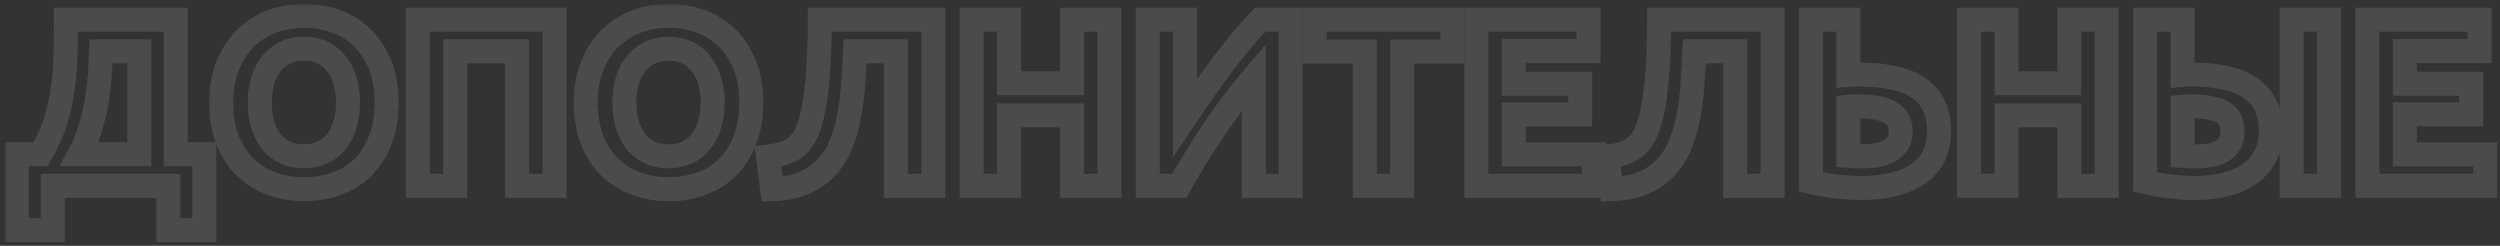 <?xml version="1.0" encoding="UTF-8"?> <svg xmlns="http://www.w3.org/2000/svg" width="417" height="41" viewBox="0 0 417 41" fill="none"><rect x="0" y="0" width="417" height="41" fill="#333333" stroke="none"/> <g opacity="0.12"> <mask id="path-1-outside-1" maskUnits="userSpaceOnUse" x="0.8" y="0.64" width="416" height="40" fill="black"> <rect fill="white" x="0.8" y="0.64" width="416" height="40"></rect> <path d="M2.8 25.72H6.8C7.787 24.013 8.56 22.32 9.12 20.64C9.68 18.96 10.093 17.253 10.36 15.52C10.653 13.787 10.827 12 10.88 10.16C10.96 8.32 11 6.387 11 4.36V3.28L29.32 3.28L29.32 25.72H34.08L34.08 38.4H28.08L28.08 31L8.8 31L8.8 38.4H2.8L2.8 25.72ZM16.88 8.56C16.827 10 16.733 11.48 16.6 13C16.467 14.52 16.267 16.027 16 17.52C15.733 18.987 15.373 20.427 14.92 21.84C14.493 23.227 13.947 24.52 13.28 25.72L23.24 25.72L23.24 8.56H16.88Z"></path> <path d="M43.331 17.12C43.331 18.48 43.491 19.707 43.811 20.8C44.157 21.893 44.637 22.84 45.251 23.64C45.891 24.413 46.664 25.013 47.571 25.44C48.477 25.867 49.517 26.08 50.691 26.08C51.837 26.08 52.864 25.867 53.771 25.44C54.704 25.013 55.477 24.413 56.091 23.64C56.731 22.84 57.211 21.893 57.531 20.8C57.877 19.707 58.051 18.48 58.051 17.12C58.051 15.76 57.877 14.533 57.531 13.44C57.211 12.32 56.731 11.373 56.091 10.6C55.477 9.8 54.704 9.187 53.771 8.76C52.864 8.333 51.837 8.12 50.691 8.12C49.517 8.12 48.477 8.347 47.571 8.8C46.664 9.227 45.891 9.84 45.251 10.64C44.637 11.413 44.157 12.36 43.811 13.48C43.491 14.573 43.331 15.787 43.331 17.12ZM64.491 17.12C64.491 19.493 64.131 21.587 63.411 23.4C62.717 25.187 61.757 26.693 60.531 27.92C59.304 29.12 57.837 30.027 56.131 30.64C54.451 31.253 52.637 31.56 50.691 31.56C48.797 31.56 47.011 31.253 45.331 30.64C43.651 30.027 42.184 29.12 40.931 27.92C39.677 26.693 38.691 25.187 37.971 23.4C37.251 21.587 36.891 19.493 36.891 17.12C36.891 14.747 37.264 12.667 38.011 10.88C38.757 9.067 39.757 7.547 41.011 6.32C42.291 5.093 43.757 4.173 45.411 3.56C47.091 2.947 48.851 2.64 50.691 2.64C52.584 2.64 54.371 2.947 56.051 3.56C57.731 4.173 59.197 5.093 60.451 6.32C61.704 7.547 62.691 9.067 63.411 10.88C64.131 12.667 64.491 14.747 64.491 17.12Z"></path> <path d="M92.492 3.28V31H86.252V8.56L75.932 8.56V31H69.692V3.28L92.492 3.28Z"></path> <path d="M104.151 17.12C104.151 18.48 104.311 19.707 104.631 20.8C104.978 21.893 105.458 22.84 106.071 23.64C106.711 24.413 107.484 25.013 108.391 25.44C109.298 25.867 110.338 26.08 111.511 26.08C112.658 26.08 113.684 25.867 114.591 25.44C115.524 25.013 116.298 24.413 116.911 23.64C117.551 22.84 118.031 21.893 118.351 20.8C118.698 19.707 118.871 18.48 118.871 17.12C118.871 15.76 118.698 14.533 118.351 13.44C118.031 12.32 117.551 11.373 116.911 10.6C116.298 9.8 115.524 9.187 114.591 8.76C113.684 8.333 112.658 8.12 111.511 8.12C110.338 8.12 109.298 8.347 108.391 8.8C107.484 9.227 106.711 9.84 106.071 10.64C105.458 11.413 104.978 12.36 104.631 13.48C104.311 14.573 104.151 15.787 104.151 17.12ZM125.311 17.12C125.311 19.493 124.951 21.587 124.231 23.4C123.538 25.187 122.578 26.693 121.351 27.92C120.124 29.12 118.658 30.027 116.951 30.64C115.271 31.253 113.458 31.56 111.511 31.56C109.618 31.56 107.831 31.253 106.151 30.64C104.471 30.027 103.004 29.12 101.751 27.92C100.498 26.693 99.511 25.187 98.791 23.4C98.071 21.587 97.711 19.493 97.711 17.12C97.711 14.747 98.084 12.667 98.831 10.88C99.578 9.067 100.578 7.547 101.831 6.32C103.111 5.093 104.578 4.173 106.231 3.56C107.911 2.947 109.671 2.64 111.511 2.64C113.404 2.64 115.191 2.947 116.871 3.56C118.551 4.173 120.018 5.093 121.271 6.32C122.524 7.547 123.511 9.067 124.231 10.88C124.951 12.667 125.311 14.747 125.311 17.12Z"></path> <path d="M142.632 8.56C142.552 10.347 142.446 12.147 142.312 13.96C142.206 15.747 141.992 17.48 141.672 19.16C141.379 20.84 140.939 22.413 140.352 23.88C139.792 25.347 139.006 26.64 137.992 27.76C137.006 28.88 135.766 29.773 134.272 30.44C132.779 31.107 130.952 31.48 128.792 31.56L128.112 26.12C130.032 25.907 131.512 25.427 132.552 24.68C133.592 23.907 134.379 22.733 134.912 21.16C135.579 19.213 136.046 16.707 136.312 13.64C136.606 10.547 136.752 7.093 136.752 3.28L155.672 3.28V31H149.432V8.56L142.632 8.56Z"></path> <path d="M178.795 3.28L185.035 3.28V31H178.795V19.24L168.315 19.24V31H162.075V3.28L168.315 3.28V13.88L178.795 13.88V3.28Z"></path> <path d="M191.45 31V3.28L197.65 3.28V19.64C198.61 18.2 199.637 16.707 200.73 15.16C201.823 13.587 202.917 12.08 204.01 10.64C205.13 9.173 206.223 7.8 207.29 6.52C208.357 5.24 209.33 4.16 210.21 3.28L215.29 3.28V31L209.13 31V12.84C206.783 15.587 204.57 18.507 202.49 21.6C200.41 24.693 198.477 27.827 196.69 31H191.45Z"></path> <path d="M242.244 3.28V8.6L233.884 8.6V31H227.644V8.6H219.284V3.28L242.244 3.28Z"></path> <path d="M246.255 31V3.28L264.975 3.28V8.52L252.495 8.52V13.96L263.575 13.96V19.08L252.495 19.08V25.76L265.895 25.76V31L246.255 31Z"></path> <path d="M282.633 8.56C282.553 10.347 282.446 12.147 282.312 13.96C282.206 15.747 281.993 17.48 281.673 19.16C281.379 20.84 280.939 22.413 280.353 23.88C279.793 25.347 279.006 26.64 277.992 27.76C277.006 28.88 275.766 29.773 274.272 30.44C272.779 31.107 270.953 31.48 268.793 31.56L268.112 26.12C270.032 25.907 271.512 25.427 272.552 24.68C273.592 23.907 274.379 22.733 274.913 21.16C275.579 19.213 276.046 16.707 276.312 13.64C276.606 10.547 276.753 7.093 276.753 3.28L295.673 3.28V31H289.432V8.56H282.633Z"></path> <path d="M323.435 21.92C323.435 25.013 322.288 27.36 319.995 28.96C317.702 30.56 314.502 31.36 310.395 31.36C309.248 31.36 307.928 31.28 306.435 31.12C304.968 30.96 303.515 30.707 302.075 30.36V3.28L308.315 3.28V12.48C308.662 12.453 308.968 12.44 309.235 12.44C309.528 12.44 309.822 12.44 310.115 12.44C314.622 12.44 317.968 13.213 320.155 14.76C322.342 16.307 323.435 18.693 323.435 21.92ZM309.555 17.72C309.422 17.72 309.235 17.72 308.995 17.72C308.755 17.72 308.528 17.733 308.315 17.76V26.04C308.608 26.067 308.942 26.08 309.315 26.08C309.688 26.08 310.142 26.08 310.675 26.08C311.502 26.08 312.302 26.013 313.075 25.88C313.848 25.747 314.528 25.52 315.115 25.2C315.702 24.88 316.168 24.453 316.515 23.92C316.862 23.387 317.035 22.72 317.035 21.92C317.035 21.093 316.862 20.413 316.515 19.88C316.168 19.347 315.662 18.92 314.995 18.6C314.355 18.28 313.568 18.053 312.635 17.92C311.728 17.787 310.702 17.72 309.555 17.72Z"></path> <path d="M345.162 3.28L351.402 3.28V31L345.162 31V19.24H334.682V31H328.442V3.28L334.682 3.28V13.88L345.162 13.88V3.28Z"></path> <path d="M378.777 21.92C378.777 23.467 378.471 24.827 377.857 26C377.271 27.173 376.417 28.16 375.297 28.96C374.204 29.76 372.857 30.36 371.257 30.76C369.684 31.16 367.924 31.36 365.977 31.36C364.857 31.36 363.577 31.28 362.137 31.12C360.724 30.96 359.284 30.707 357.817 30.36V3.28L364.057 3.28V12.48C364.351 12.453 364.617 12.44 364.857 12.44C365.124 12.44 365.404 12.44 365.697 12.44C370.044 12.44 373.311 13.213 375.497 14.76C377.684 16.307 378.777 18.693 378.777 21.92ZM382.257 3.28L388.497 3.28V31H382.257V3.28ZM365.297 17.72C365.164 17.72 364.977 17.72 364.737 17.72C364.497 17.72 364.271 17.733 364.057 17.76V26.04C364.351 26.067 364.684 26.08 365.057 26.08C365.431 26.08 365.884 26.08 366.417 26.08C367.244 26.08 368.017 26.013 368.737 25.88C369.457 25.747 370.084 25.52 370.617 25.2C371.177 24.88 371.604 24.453 371.897 23.92C372.217 23.387 372.377 22.72 372.377 21.92C372.377 20.293 371.764 19.187 370.537 18.6C369.337 18.013 367.591 17.72 365.297 17.72Z"></path> <path d="M394.888 31V3.28L413.608 3.28V8.52L401.128 8.52V13.96L412.207 13.96V19.08L401.128 19.08V25.76L414.527 25.76V31L394.888 31Z"></path> </mask> <path d="M2.8 25.72H6.8C7.787 24.013 8.56 22.32 9.12 20.64C9.68 18.96 10.093 17.253 10.36 15.52C10.653 13.787 10.827 12 10.88 10.16C10.96 8.32 11 6.387 11 4.36V3.28L29.32 3.28L29.32 25.72H34.08L34.08 38.4H28.08L28.08 31L8.8 31L8.8 38.4H2.8L2.8 25.72ZM16.88 8.56C16.827 10 16.733 11.48 16.6 13C16.467 14.52 16.267 16.027 16 17.52C15.733 18.987 15.373 20.427 14.92 21.84C14.493 23.227 13.947 24.52 13.28 25.72L23.24 25.72L23.24 8.56H16.88Z" stroke="white" stroke-width="4" mask="url(#path-1-outside-1)"></path> <path d="M43.331 17.12C43.331 18.48 43.491 19.707 43.811 20.8C44.157 21.893 44.637 22.84 45.251 23.64C45.891 24.413 46.664 25.013 47.571 25.44C48.477 25.867 49.517 26.08 50.691 26.08C51.837 26.08 52.864 25.867 53.771 25.44C54.704 25.013 55.477 24.413 56.091 23.64C56.731 22.84 57.211 21.893 57.531 20.8C57.877 19.707 58.051 18.48 58.051 17.12C58.051 15.76 57.877 14.533 57.531 13.44C57.211 12.32 56.731 11.373 56.091 10.6C55.477 9.8 54.704 9.187 53.771 8.76C52.864 8.333 51.837 8.12 50.691 8.12C49.517 8.12 48.477 8.347 47.571 8.8C46.664 9.227 45.891 9.84 45.251 10.64C44.637 11.413 44.157 12.36 43.811 13.48C43.491 14.573 43.331 15.787 43.331 17.12ZM64.491 17.12C64.491 19.493 64.131 21.587 63.411 23.4C62.717 25.187 61.757 26.693 60.531 27.92C59.304 29.12 57.837 30.027 56.131 30.64C54.451 31.253 52.637 31.56 50.691 31.56C48.797 31.56 47.011 31.253 45.331 30.64C43.651 30.027 42.184 29.12 40.931 27.92C39.677 26.693 38.691 25.187 37.971 23.4C37.251 21.587 36.891 19.493 36.891 17.12C36.891 14.747 37.264 12.667 38.011 10.88C38.757 9.067 39.757 7.547 41.011 6.32C42.291 5.093 43.757 4.173 45.411 3.56C47.091 2.947 48.851 2.64 50.691 2.64C52.584 2.64 54.371 2.947 56.051 3.56C57.731 4.173 59.197 5.093 60.451 6.32C61.704 7.547 62.691 9.067 63.411 10.88C64.131 12.667 64.491 14.747 64.491 17.12Z" stroke="white" stroke-width="4" mask="url(#path-1-outside-1)"></path> <path d="M92.492 3.28V31H86.252V8.56L75.932 8.56V31H69.692V3.28L92.492 3.28Z" stroke="white" stroke-width="4" mask="url(#path-1-outside-1)"></path> <path d="M104.151 17.12C104.151 18.48 104.311 19.707 104.631 20.8C104.978 21.893 105.458 22.84 106.071 23.64C106.711 24.413 107.484 25.013 108.391 25.44C109.298 25.867 110.338 26.08 111.511 26.08C112.658 26.08 113.684 25.867 114.591 25.44C115.524 25.013 116.298 24.413 116.911 23.64C117.551 22.84 118.031 21.893 118.351 20.8C118.698 19.707 118.871 18.48 118.871 17.12C118.871 15.76 118.698 14.533 118.351 13.44C118.031 12.32 117.551 11.373 116.911 10.6C116.298 9.8 115.524 9.187 114.591 8.76C113.684 8.333 112.658 8.12 111.511 8.12C110.338 8.12 109.298 8.347 108.391 8.8C107.484 9.227 106.711 9.84 106.071 10.64C105.458 11.413 104.978 12.36 104.631 13.48C104.311 14.573 104.151 15.787 104.151 17.12ZM125.311 17.12C125.311 19.493 124.951 21.587 124.231 23.4C123.538 25.187 122.578 26.693 121.351 27.92C120.124 29.12 118.658 30.027 116.951 30.64C115.271 31.253 113.458 31.56 111.511 31.56C109.618 31.56 107.831 31.253 106.151 30.64C104.471 30.027 103.004 29.12 101.751 27.92C100.498 26.693 99.511 25.187 98.791 23.4C98.071 21.587 97.711 19.493 97.711 17.12C97.711 14.747 98.084 12.667 98.831 10.88C99.578 9.067 100.578 7.547 101.831 6.32C103.111 5.093 104.578 4.173 106.231 3.56C107.911 2.947 109.671 2.64 111.511 2.64C113.404 2.64 115.191 2.947 116.871 3.56C118.551 4.173 120.018 5.093 121.271 6.32C122.524 7.547 123.511 9.067 124.231 10.88C124.951 12.667 125.311 14.747 125.311 17.12Z" stroke="white" stroke-width="4" mask="url(#path-1-outside-1)"></path> <path d="M142.632 8.56C142.552 10.347 142.446 12.147 142.312 13.96C142.206 15.747 141.992 17.48 141.672 19.16C141.379 20.84 140.939 22.413 140.352 23.88C139.792 25.347 139.006 26.64 137.992 27.76C137.006 28.88 135.766 29.773 134.272 30.44C132.779 31.107 130.952 31.48 128.792 31.56L128.112 26.12C130.032 25.907 131.512 25.427 132.552 24.68C133.592 23.907 134.379 22.733 134.912 21.16C135.579 19.213 136.046 16.707 136.312 13.64C136.606 10.547 136.752 7.093 136.752 3.28L155.672 3.28V31H149.432V8.56L142.632 8.56Z" stroke="white" stroke-width="4" mask="url(#path-1-outside-1)"></path> <path d="M178.795 3.28L185.035 3.28V31H178.795V19.24L168.315 19.24V31H162.075V3.28L168.315 3.28V13.88L178.795 13.88V3.28Z" stroke="white" stroke-width="4" mask="url(#path-1-outside-1)"></path> <path d="M191.45 31V3.28L197.65 3.28V19.64C198.61 18.2 199.637 16.707 200.73 15.16C201.823 13.587 202.917 12.08 204.01 10.64C205.13 9.173 206.223 7.8 207.29 6.52C208.357 5.24 209.33 4.16 210.21 3.28L215.29 3.28V31L209.13 31V12.84C206.783 15.587 204.57 18.507 202.49 21.6C200.41 24.693 198.477 27.827 196.69 31H191.45Z" stroke="white" stroke-width="4" mask="url(#path-1-outside-1)"></path> <path d="M242.244 3.28V8.6L233.884 8.6V31H227.644V8.6H219.284V3.28L242.244 3.28Z" stroke="white" stroke-width="4" mask="url(#path-1-outside-1)"></path> <path d="M246.255 31V3.28L264.975 3.28V8.52L252.495 8.52V13.96L263.575 13.96V19.08L252.495 19.08V25.76L265.895 25.76V31L246.255 31Z" stroke="white" stroke-width="4" mask="url(#path-1-outside-1)"></path> <path d="M282.633 8.56C282.553 10.347 282.446 12.147 282.312 13.96C282.206 15.747 281.993 17.48 281.673 19.16C281.379 20.84 280.939 22.413 280.353 23.88C279.793 25.347 279.006 26.64 277.992 27.76C277.006 28.88 275.766 29.773 274.272 30.44C272.779 31.107 270.953 31.48 268.793 31.56L268.112 26.12C270.032 25.907 271.512 25.427 272.552 24.68C273.592 23.907 274.379 22.733 274.913 21.16C275.579 19.213 276.046 16.707 276.312 13.64C276.606 10.547 276.753 7.093 276.753 3.28L295.673 3.28V31H289.432V8.56H282.633Z" stroke="white" stroke-width="4" mask="url(#path-1-outside-1)"></path> <path d="M323.435 21.92C323.435 25.013 322.288 27.36 319.995 28.96C317.702 30.56 314.502 31.36 310.395 31.36C309.248 31.36 307.928 31.28 306.435 31.12C304.968 30.96 303.515 30.707 302.075 30.36V3.28L308.315 3.28V12.48C308.662 12.453 308.968 12.44 309.235 12.44C309.528 12.44 309.822 12.44 310.115 12.44C314.622 12.44 317.968 13.213 320.155 14.76C322.342 16.307 323.435 18.693 323.435 21.92ZM309.555 17.72C309.422 17.72 309.235 17.72 308.995 17.72C308.755 17.72 308.528 17.733 308.315 17.76V26.04C308.608 26.067 308.942 26.08 309.315 26.08C309.688 26.08 310.142 26.08 310.675 26.08C311.502 26.08 312.302 26.013 313.075 25.88C313.848 25.747 314.528 25.52 315.115 25.2C315.702 24.88 316.168 24.453 316.515 23.92C316.862 23.387 317.035 22.72 317.035 21.92C317.035 21.093 316.862 20.413 316.515 19.88C316.168 19.347 315.662 18.92 314.995 18.6C314.355 18.28 313.568 18.053 312.635 17.92C311.728 17.787 310.702 17.72 309.555 17.72Z" stroke="white" stroke-width="4" mask="url(#path-1-outside-1)"></path> <path d="M345.162 3.28L351.402 3.28V31L345.162 31V19.24H334.682V31H328.442V3.28L334.682 3.28V13.88L345.162 13.88V3.28Z" stroke="white" stroke-width="4" mask="url(#path-1-outside-1)"></path> <path d="M378.777 21.92C378.777 23.467 378.471 24.827 377.857 26C377.271 27.173 376.417 28.16 375.297 28.96C374.204 29.76 372.857 30.36 371.257 30.76C369.684 31.16 367.924 31.36 365.977 31.36C364.857 31.36 363.577 31.28 362.137 31.12C360.724 30.96 359.284 30.707 357.817 30.36V3.28L364.057 3.28V12.48C364.351 12.453 364.617 12.44 364.857 12.44C365.124 12.44 365.404 12.44 365.697 12.44C370.044 12.44 373.311 13.213 375.497 14.76C377.684 16.307 378.777 18.693 378.777 21.92ZM382.257 3.28L388.497 3.28V31H382.257V3.28ZM365.297 17.72C365.164 17.72 364.977 17.72 364.737 17.72C364.497 17.72 364.271 17.733 364.057 17.76V26.04C364.351 26.067 364.684 26.08 365.057 26.08C365.431 26.08 365.884 26.08 366.417 26.08C367.244 26.08 368.017 26.013 368.737 25.88C369.457 25.747 370.084 25.52 370.617 25.2C371.177 24.88 371.604 24.453 371.897 23.92C372.217 23.387 372.377 22.72 372.377 21.92C372.377 20.293 371.764 19.187 370.537 18.6C369.337 18.013 367.591 17.72 365.297 17.72Z" stroke="white" stroke-width="4" mask="url(#path-1-outside-1)"></path> <path d="M394.888 31V3.28L413.608 3.28V8.52L401.128 8.52V13.96L412.207 13.96V19.08L401.128 19.08V25.76L414.527 25.76V31L394.888 31Z" stroke="white" stroke-width="4" mask="url(#path-1-outside-1)"></path> </g> </svg> 